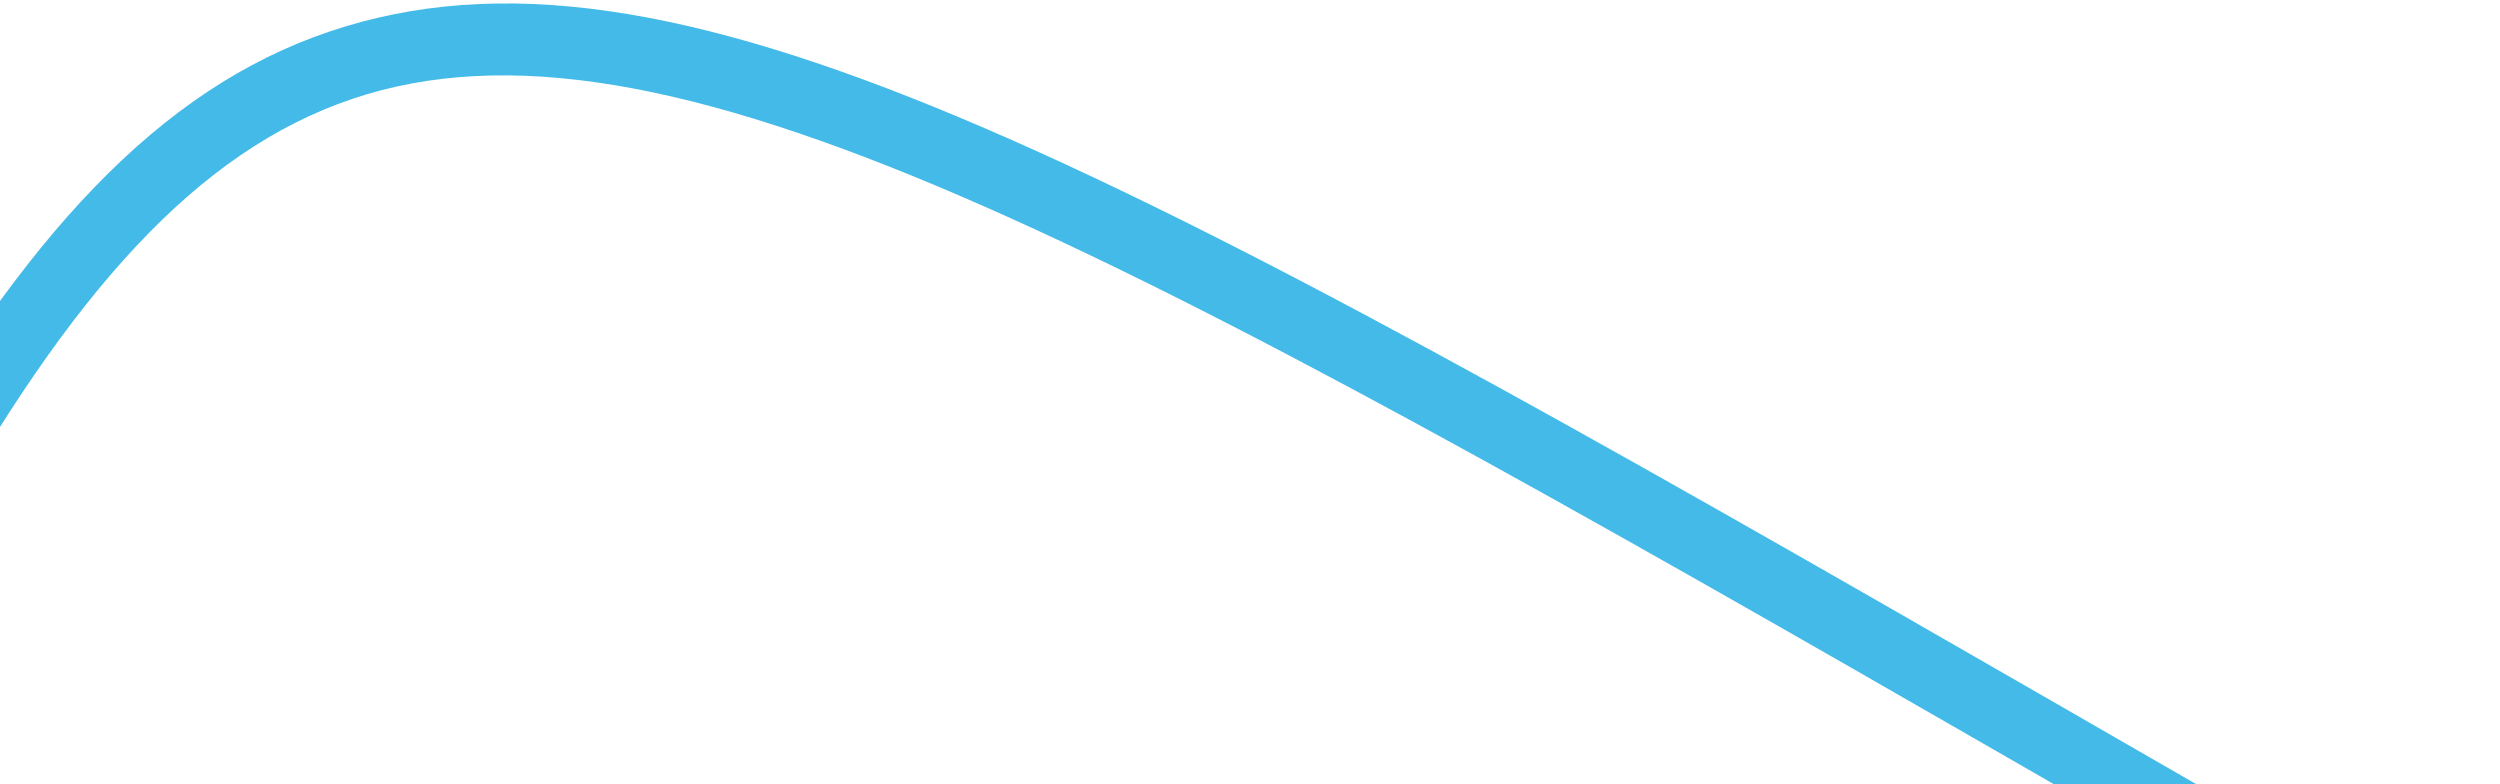 <svg width="338" height="106" viewBox="0 0 338 106" fill="none" xmlns="http://www.w3.org/2000/svg">
<path d="M1005.36 475.548C797.264 386.39 609.508 291.771 428.45 191.612C372.916 160.89 325.897 133.808 284.417 109.903L272.486 103.032C150.058 32.541 89.359 -0.722 47.623 13.373C5.579 27.574 -20.646 90.096 -72.891 214.655C-110.837 305.099 -162.559 428.407 -244.084 588.51C-234.822 587.324 -225.699 586.034 -216.693 584.658C-216.625 584.646 -216.551 584.633 -216.471 584.619L-216.472 584.614C-198.892 581.907 -181.304 578.746 -164.184 575.218L-162.244 584.638C-179.517 588.198 -197.274 591.392 -215.008 594.12C-227.078 595.975 -239.369 597.674 -251.906 599.183L-251.907 599.178L-260.873 600.258L-256.758 592.211C-173.016 428.491 -120.272 302.744 -81.749 210.932C-28.39 83.71 -1.601 19.853 44.551 4.262C90.319 -11.182 148.96 20.808 277.277 94.7L289.207 101.571C330.659 125.452 377.638 152.517 433.098 183.203C613.865 283.197 801.342 377.678 1009.13 466.705L1005.36 475.548Z" fill="#44BAE8"/>
</svg>
